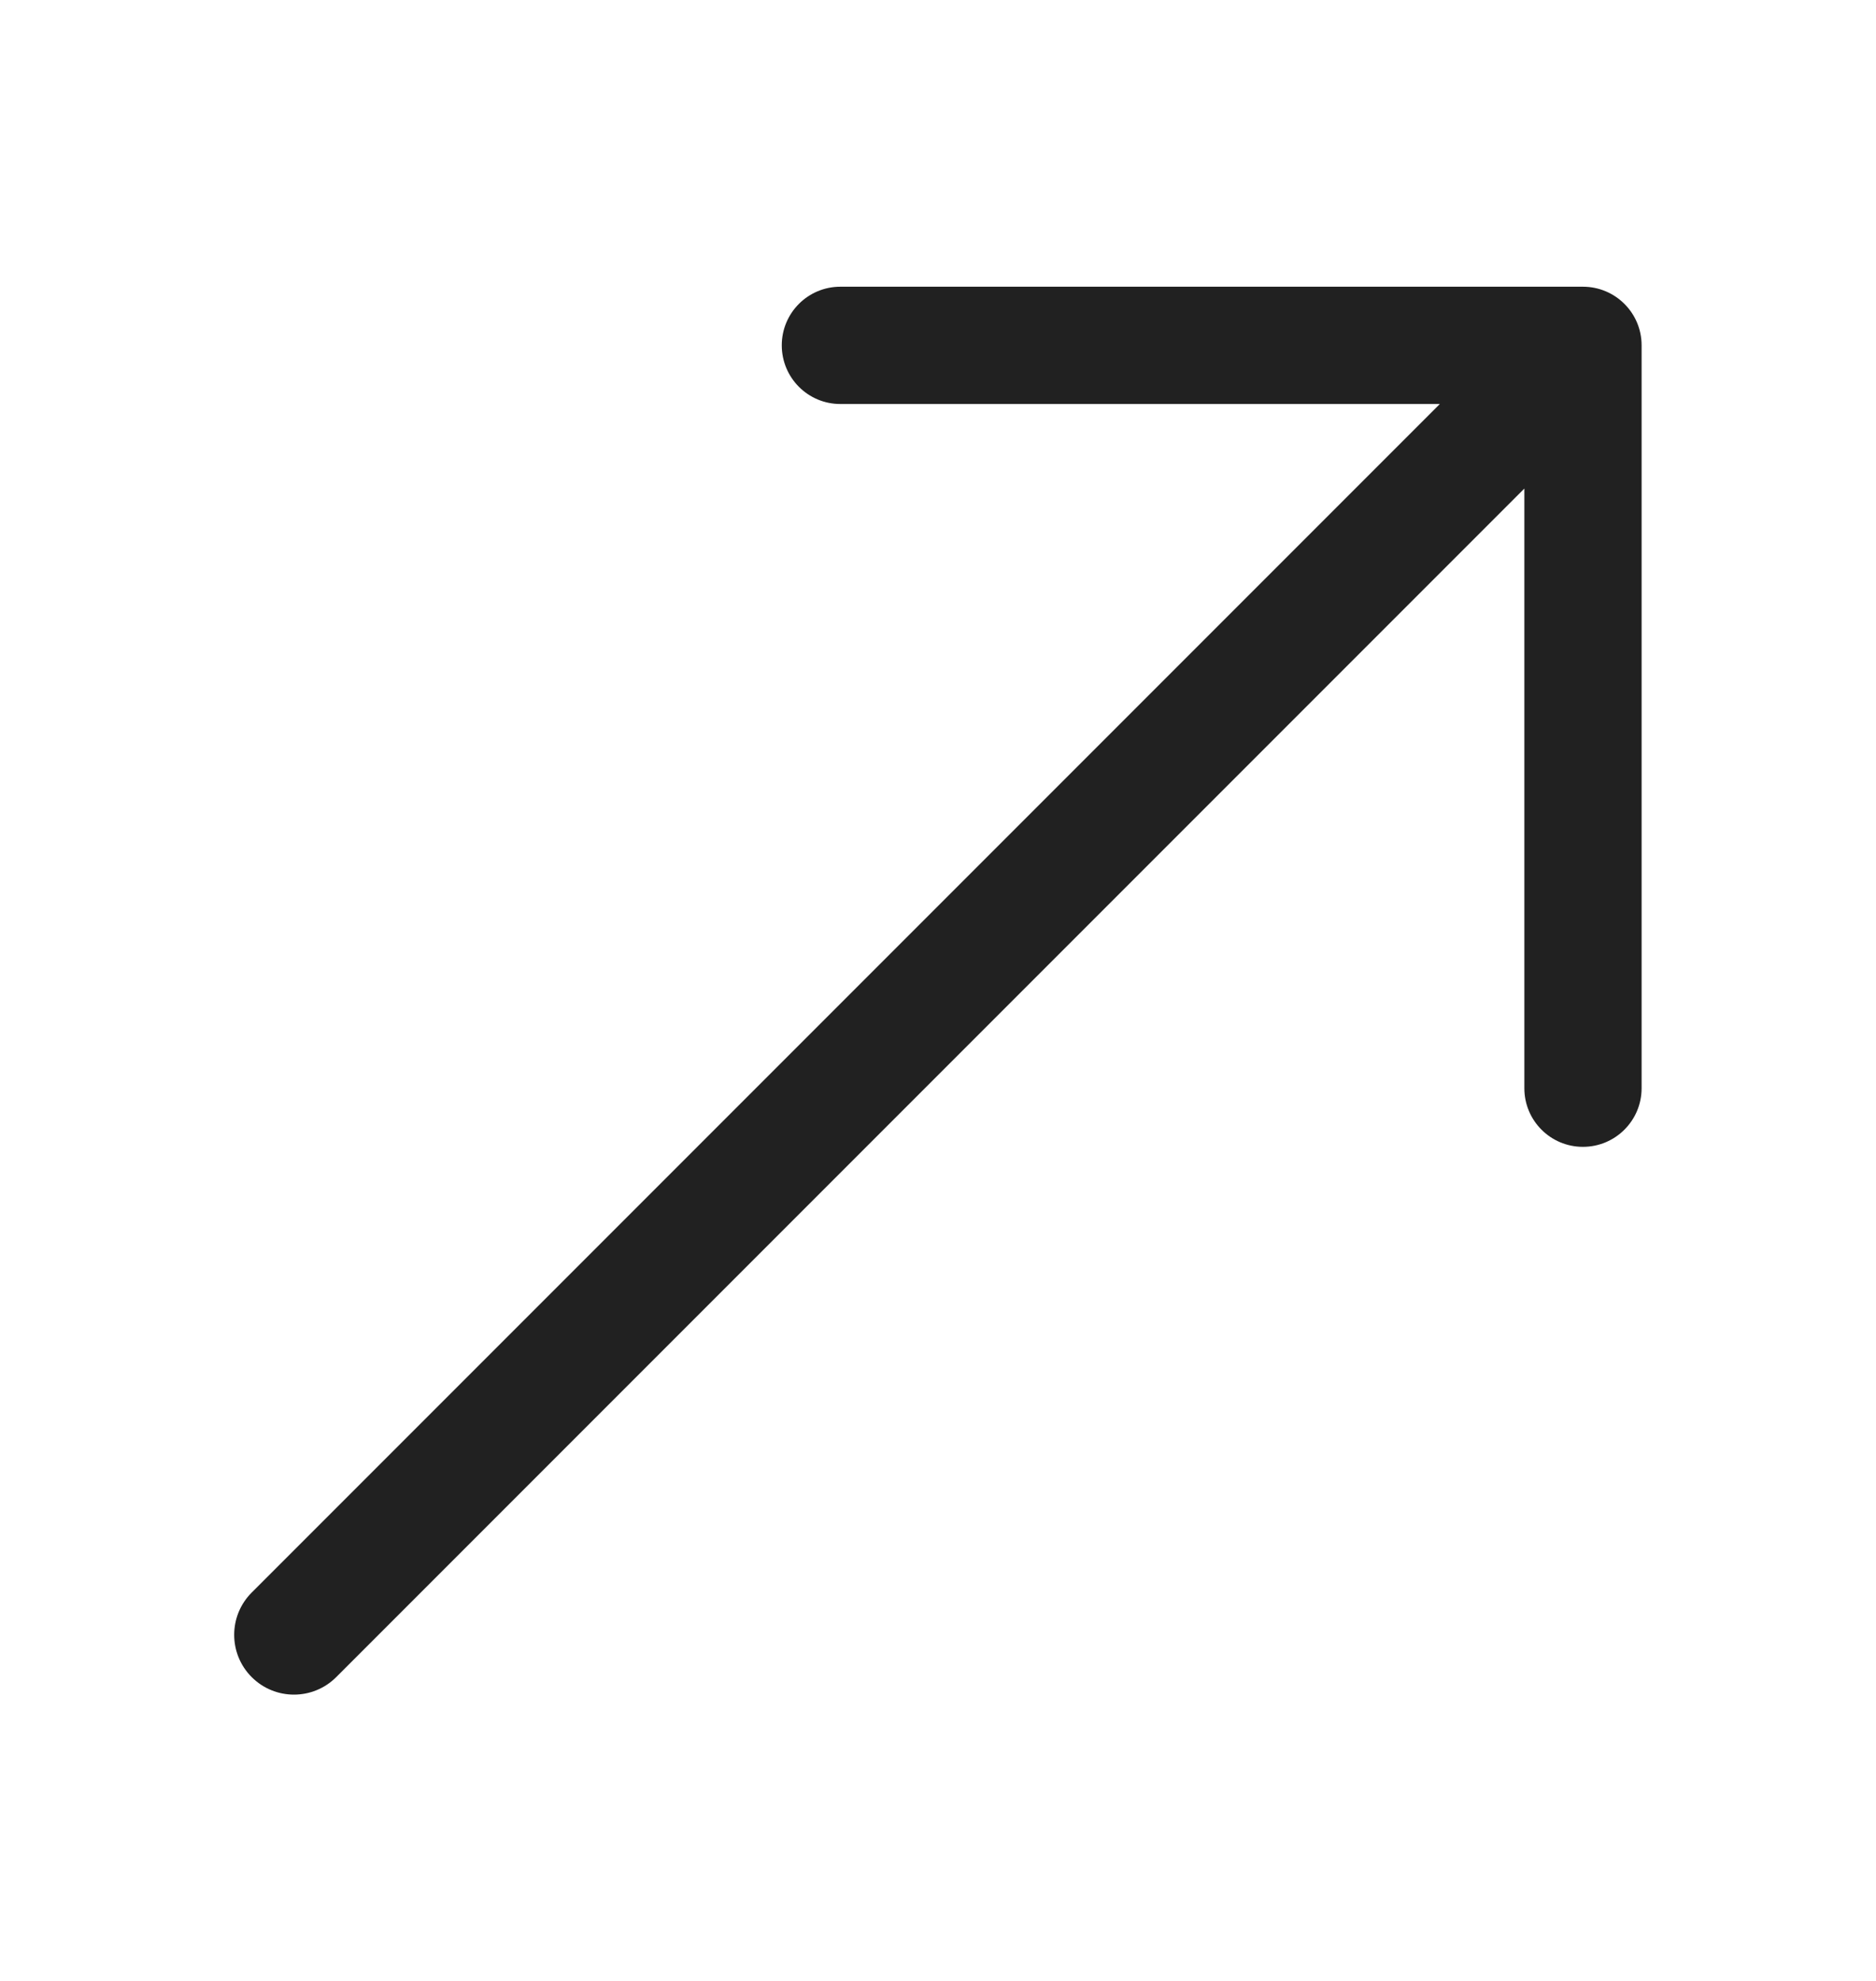 <svg width="18" height="19" viewBox="0 0 18 19" fill="none" xmlns="http://www.w3.org/2000/svg">
<g id="Iconos / Links">
<path id="Vector" d="M8.063 2.75C7.752 2.75 7.501 3.002 7.501 3.312C7.501 3.623 7.752 3.875 8.063 3.875H13.815L2.415 15.275C2.191 15.499 2.191 15.862 2.415 16.086C2.639 16.31 3.002 16.31 3.226 16.086L14.626 4.686V10.438C14.626 10.748 14.877 11 15.188 11C15.499 11 15.751 10.748 15.751 10.438V3.312C15.751 3.002 15.499 2.75 15.188 2.75H8.063Z" fill="#212121"/>
</g>
</svg>
